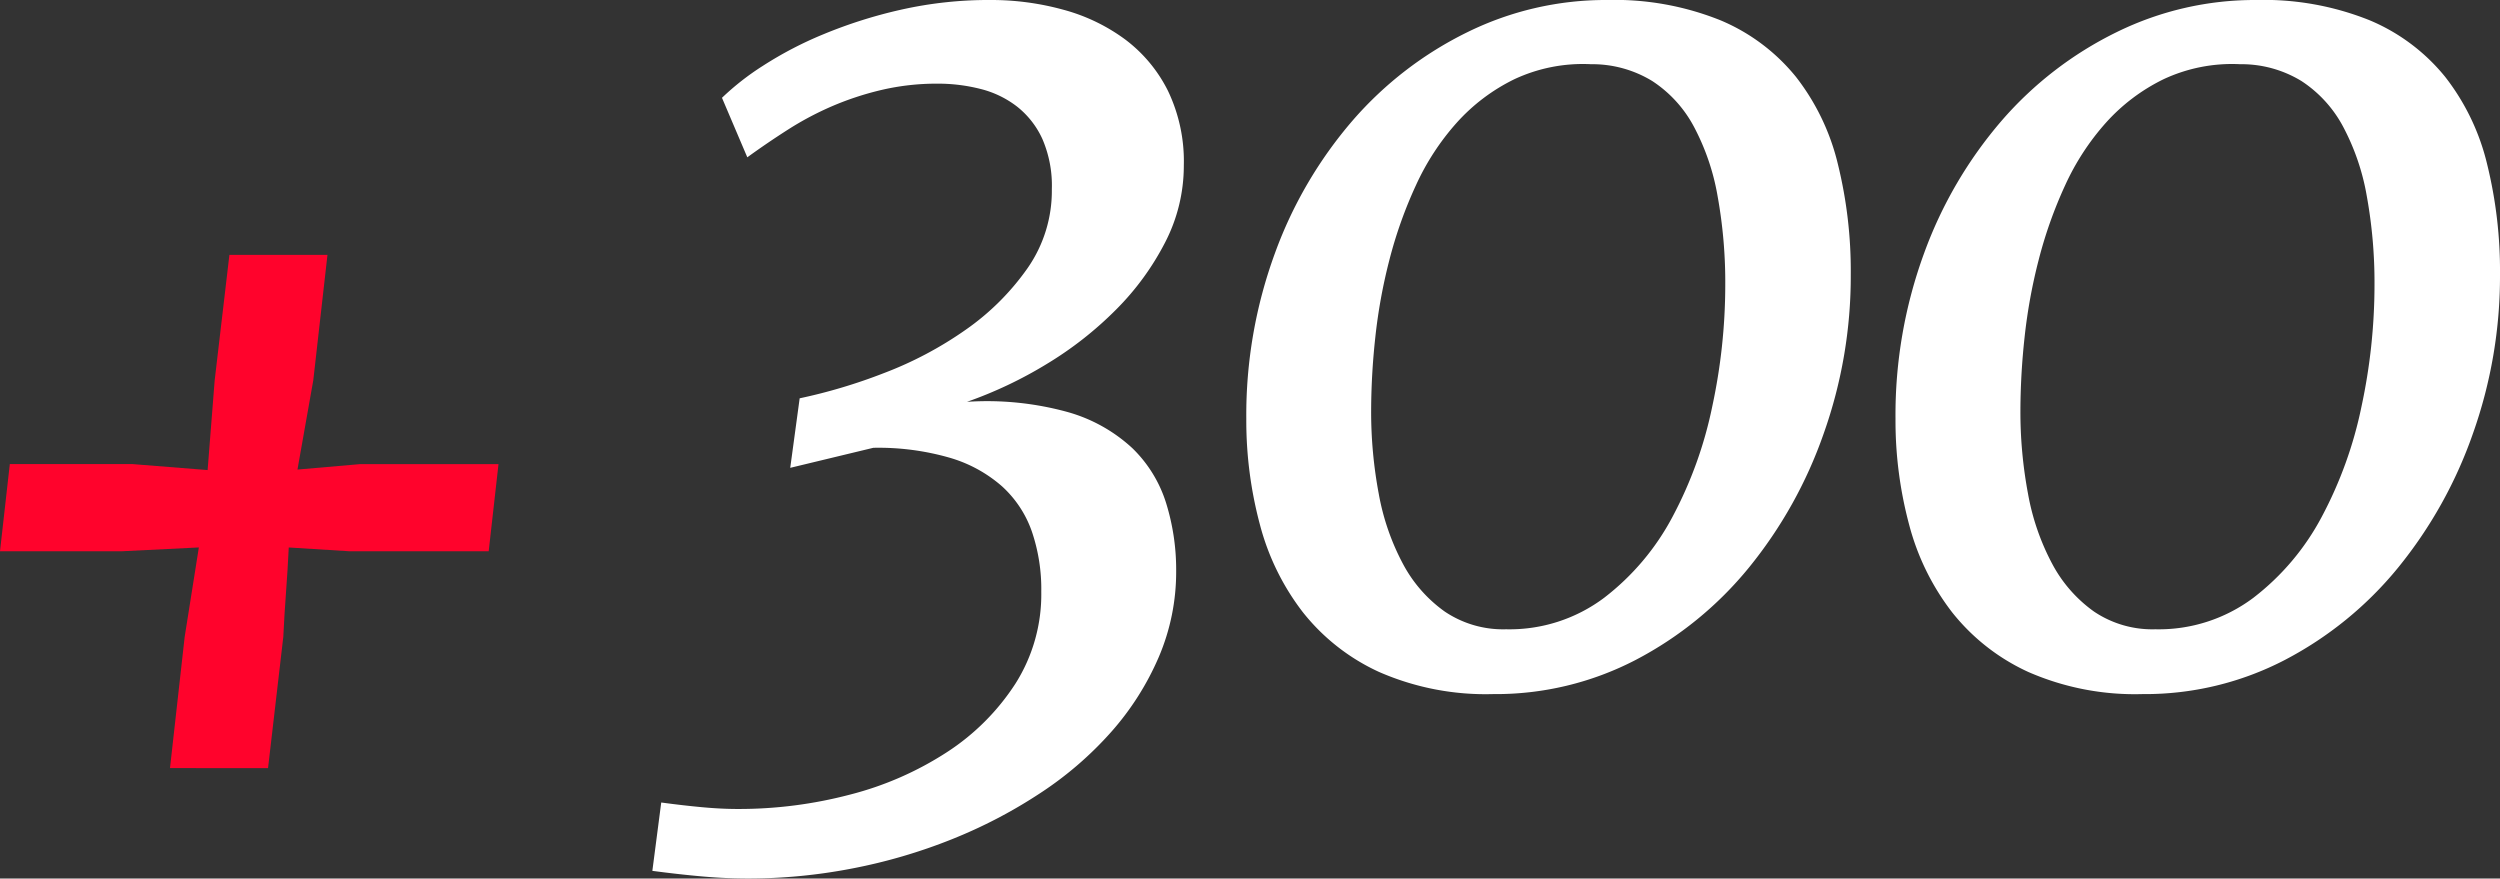 <svg xmlns="http://www.w3.org/2000/svg" width="302.479" height="106.292" viewBox="0 0 302.479 106.292"><rect x="0" y="0" width="302.479" height="106.292" fill="#333333" stroke="none"/><g id="Grupo_313" data-name="Grupo 313" transform="translate(-578.835 -2596.162)"><path id="Trazado_250" data-name="Trazado 250" d="M271.222,113.62,273,97.734l1.714-10.811-9.294.461H250.655l1.187-10.547h14.832l9.1.725.857-10.876,1.78-15.161h11.865l-1.714,15.161L286.646,77.5l7.581-.659H310.97l-1.187,10.547H292.975l-7.383-.461q-.132,2.769-.33,5.405t-.33,5.405l-1.846,15.886Z" transform="translate(328.18 2575.475)" fill="#ff032c"></path><path id="Trazado_346" data-name="Trazado 346" d="M-114.16,14.258q2.638.356,4.955.57t4.313.214A52.816,52.816,0,0,0-91.312,13.3,39.473,39.473,0,0,0-79.585,8.163a27.988,27.988,0,0,0,8.27-8.27,20.192,20.192,0,0,0,3.137-11.157,21.622,21.622,0,0,0-1.141-7.271,13.3,13.3,0,0,0-3.6-5.454,16.592,16.592,0,0,0-6.309-3.458A31.091,31.091,0,0,0-88.5-28.658l-10.052,2.424,1.141-8.412a65.493,65.493,0,0,0,10.23-3.065,44.989,44.989,0,0,0,9.874-5.24,30.255,30.255,0,0,0,7.45-7.414A16.361,16.361,0,0,0-66.9-59.954a14.213,14.213,0,0,0-1.141-6.06A10.562,10.562,0,0,0-71.1-69.935a11.961,11.961,0,0,0-4.42-2.139,20.816,20.816,0,0,0-5.2-.642,29.264,29.264,0,0,0-6.737.749,36.07,36.07,0,0,0-5.988,1.96,37.554,37.554,0,0,0-5.382,2.852q-2.566,1.64-4.919,3.351l-3.065-7.2a31.73,31.73,0,0,1,4.919-3.85A45.309,45.309,0,0,1-94.52-78.7a57.441,57.441,0,0,1,9.339-2.958A48.252,48.252,0,0,1-74.31-82.838a32.794,32.794,0,0,1,8.8,1.176,22.342,22.342,0,0,1,7.485,3.6,17.565,17.565,0,0,1,5.168,6.2,19.736,19.736,0,0,1,1.925,9.054,20.2,20.2,0,0,1-2.246,9.268,32.491,32.491,0,0,1-5.953,8.163,43.532,43.532,0,0,1-8.412,6.594,50.669,50.669,0,0,1-9.624,4.563,36.642,36.642,0,0,1,12.226,1.248,19.117,19.117,0,0,1,7.771,4.349,15.8,15.8,0,0,1,4.1,6.666,27.149,27.149,0,0,1,1.212,8.2,26.2,26.2,0,0,1-2.1,10.408A33.724,33.724,0,0,1-59.7,5.7a42.828,42.828,0,0,1-8.59,7.414,59.552,59.552,0,0,1-10.729,5.6,65.777,65.777,0,0,1-12.048,3.529,66.009,66.009,0,0,1-12.547,1.212q-2.709,0-5.561-.25t-6.06-.677ZM-13.509,1.141A32.165,32.165,0,0,1-27.3-1.533a25.046,25.046,0,0,1-9.232-7.236,29.591,29.591,0,0,1-5.2-10.622,48.655,48.655,0,0,1-1.64-12.761,56.858,56.858,0,0,1,3.458-20.032,51.487,51.487,0,0,1,9.41-16.076,43.963,43.963,0,0,1,13.9-10.693A37.9,37.9,0,0,1,.25-82.838a34.333,34.333,0,0,1,13.759,2.459,23.383,23.383,0,0,1,9.125,6.844A27.611,27.611,0,0,1,28.195-63.02a54.006,54.006,0,0,1,1.568,13.4,56.876,56.876,0,0,1-3.279,19.248A53.653,53.653,0,0,1,17.43-14.151,43.887,43.887,0,0,1,3.743-2.994,36.688,36.688,0,0,1-13.509,1.141ZM-11.941-6.7A19.075,19.075,0,0,0-.071-10.515a30.083,30.083,0,0,0,8.27-9.8A49.517,49.517,0,0,0,13.01-33.684a69.973,69.973,0,0,0,1.568-14.579A58.666,58.666,0,0,0,13.652-59.1a28.007,28.007,0,0,0-2.887-8.448,15,15,0,0,0-5.026-5.489,13.912,13.912,0,0,0-7.414-2.032,19.55,19.55,0,0,0-9.268,1.818,22.821,22.821,0,0,0-6.951,5.24,30.138,30.138,0,0,0-4.955,7.592A52.746,52.746,0,0,0-26.056-51.4a65.3,65.3,0,0,0-1.711,9.41,83.461,83.461,0,0,0-.5,8.769,53.651,53.651,0,0,0,.927,10.159,28.76,28.76,0,0,0,2.923,8.448A16.673,16.673,0,0,0-19.355-8.84,12.631,12.631,0,0,0-11.941-6.7ZM65.042,1.141A32.165,32.165,0,0,1,51.248-1.533a25.046,25.046,0,0,1-9.232-7.236,29.591,29.591,0,0,1-5.2-10.622,48.655,48.655,0,0,1-1.64-12.761A56.858,56.858,0,0,1,38.63-52.184a51.487,51.487,0,0,1,9.41-16.076,43.963,43.963,0,0,1,13.9-10.693A37.9,37.9,0,0,1,78.8-82.838,34.333,34.333,0,0,1,92.56-80.378a23.383,23.383,0,0,1,9.125,6.844,27.611,27.611,0,0,1,5.062,10.515,54.006,54.006,0,0,1,1.568,13.4,56.876,56.876,0,0,1-3.279,19.248,53.653,53.653,0,0,1-9.054,16.218A43.887,43.887,0,0,1,82.294-2.994,36.688,36.688,0,0,1,65.042,1.141ZM66.611-6.7a19.075,19.075,0,0,0,11.87-3.814,30.083,30.083,0,0,0,8.27-9.8,49.517,49.517,0,0,0,4.812-13.367A69.973,69.973,0,0,0,93.13-48.263,58.666,58.666,0,0,0,92.2-59.1a28.007,28.007,0,0,0-2.887-8.448,15,15,0,0,0-5.026-5.489,13.912,13.912,0,0,0-7.414-2.032,19.55,19.55,0,0,0-9.268,1.818,22.821,22.821,0,0,0-6.951,5.24A30.138,30.138,0,0,0,55.7-60.417,52.746,52.746,0,0,0,52.5-51.4a65.3,65.3,0,0,0-1.711,9.41,83.461,83.461,0,0,0-.5,8.769,53.651,53.651,0,0,0,.927,10.159,28.76,28.76,0,0,0,2.923,8.448A16.673,16.673,0,0,0,59.2-8.84,12.631,12.631,0,0,0,66.611-6.7Z" transform="translate(772.999 2679)" fill="#fff"></path></g></svg>